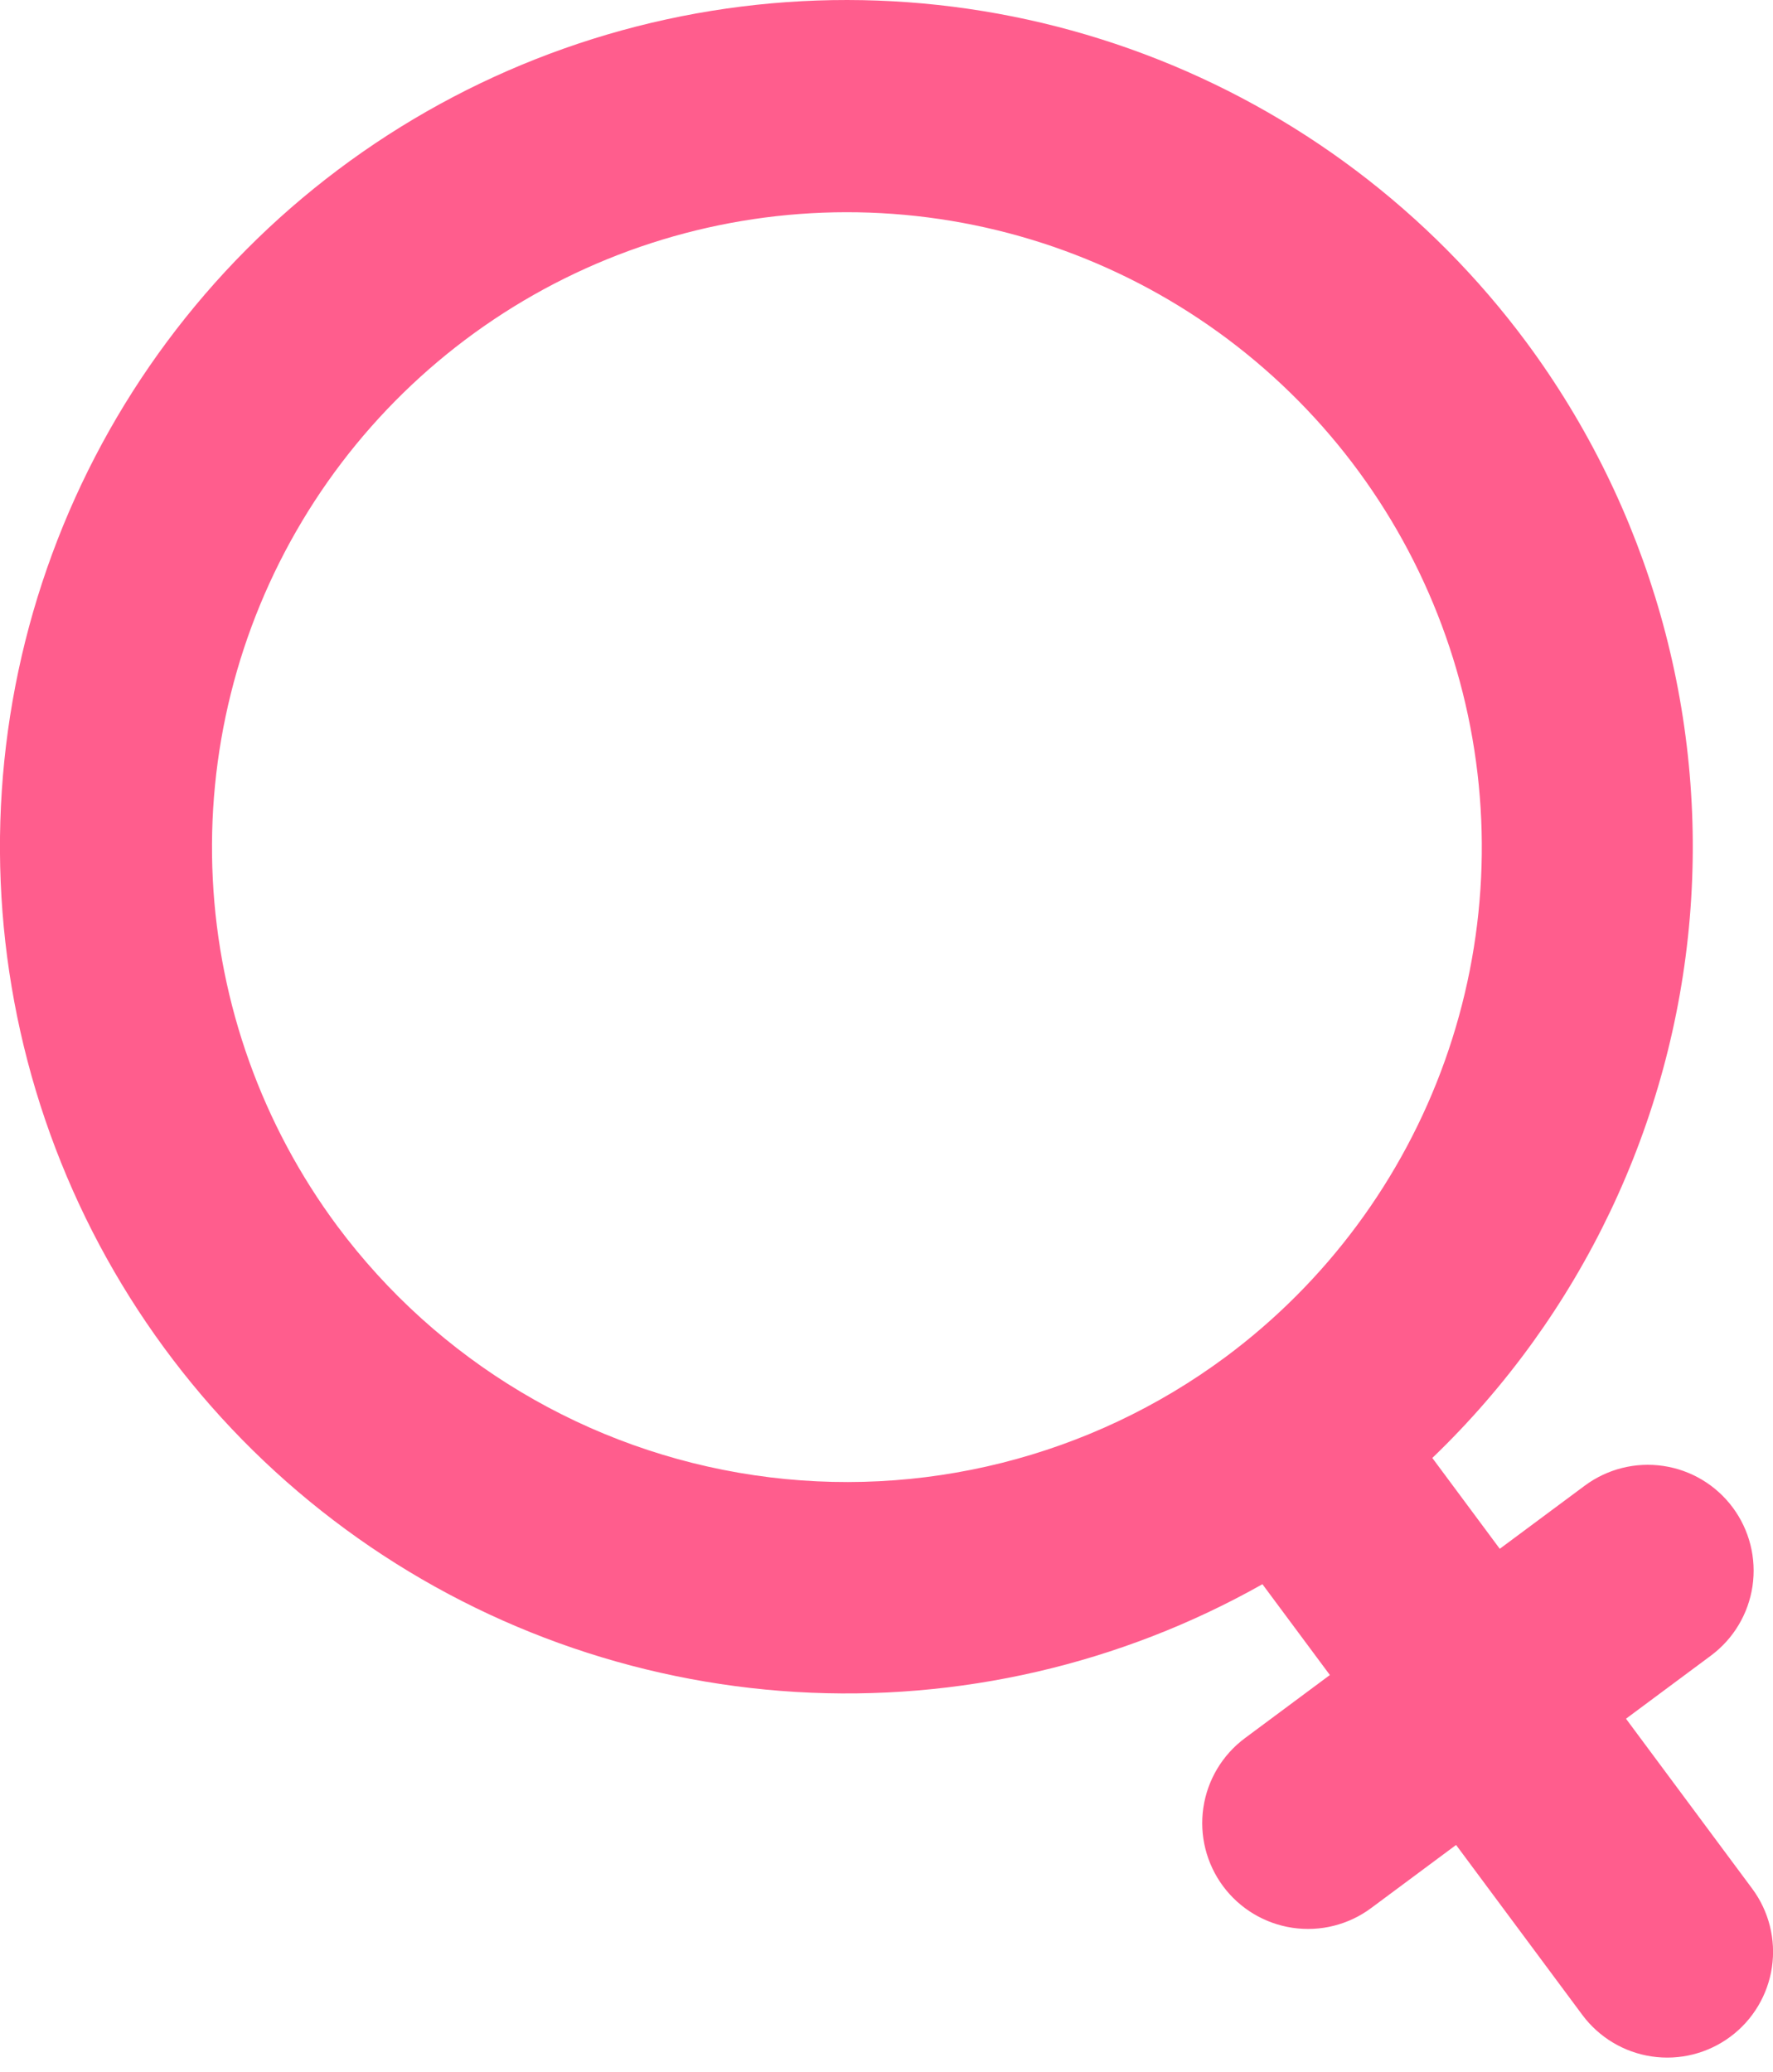 <?xml version="1.0" encoding="UTF-8"?> <svg xmlns="http://www.w3.org/2000/svg" width="95" height="111" viewBox="0 0 95 111" fill="none"> <path d="M81.79 18.339C76.589 11.326 69.474 5.963 61.301 2.895C53.127 -0.174 44.241 -0.819 35.71 1.038C27.179 2.895 19.365 7.174 13.206 13.362C7.047 19.551 2.805 27.385 0.989 35.925C-0.826 44.465 -0.139 53.347 2.969 61.506C6.077 69.665 11.473 76.754 18.511 81.921C25.548 87.089 33.927 90.115 42.642 90.638C51.358 91.16 60.038 89.156 67.643 84.867L71.257 89.732L66.706 93.113C65.499 94.01 64.697 95.35 64.478 96.837C64.258 98.325 64.639 99.839 65.535 101.046C66.432 102.253 67.772 103.055 69.259 103.274C70.747 103.494 72.261 103.113 73.468 102.216L78.019 98.835L84.782 107.938C85.679 109.145 87.018 109.947 88.506 110.166C89.993 110.386 91.507 110.005 92.715 109.108C93.922 108.212 94.723 106.872 94.943 105.384C95.162 103.897 94.782 102.383 93.885 101.176L87.123 92.073L91.674 88.692C92.881 87.795 93.683 86.455 93.902 84.968C94.121 83.48 93.741 81.966 92.844 80.759C91.947 79.552 90.608 78.75 89.12 78.531C87.633 78.311 86.119 78.692 84.912 79.589L80.36 82.97L76.746 78.104C84.708 70.458 89.612 60.173 90.541 49.173C91.469 38.173 88.358 27.211 81.79 18.339ZM18.069 65.675C14.057 60.274 11.736 53.804 11.401 47.084C11.065 40.364 12.73 33.696 16.185 27.922C19.639 22.148 24.728 17.528 30.808 14.646C36.889 11.765 43.687 10.751 50.343 11.733C56.999 12.715 63.215 15.649 68.204 20.163C73.193 24.678 76.731 30.57 78.372 37.096C80.012 43.621 79.68 50.487 77.418 56.824C75.156 63.16 71.066 68.684 65.665 72.697C58.419 78.068 49.338 80.346 40.415 79.029C31.492 77.713 23.455 72.91 18.069 65.675Z" fill="#FF5D8D"></path> </svg> 